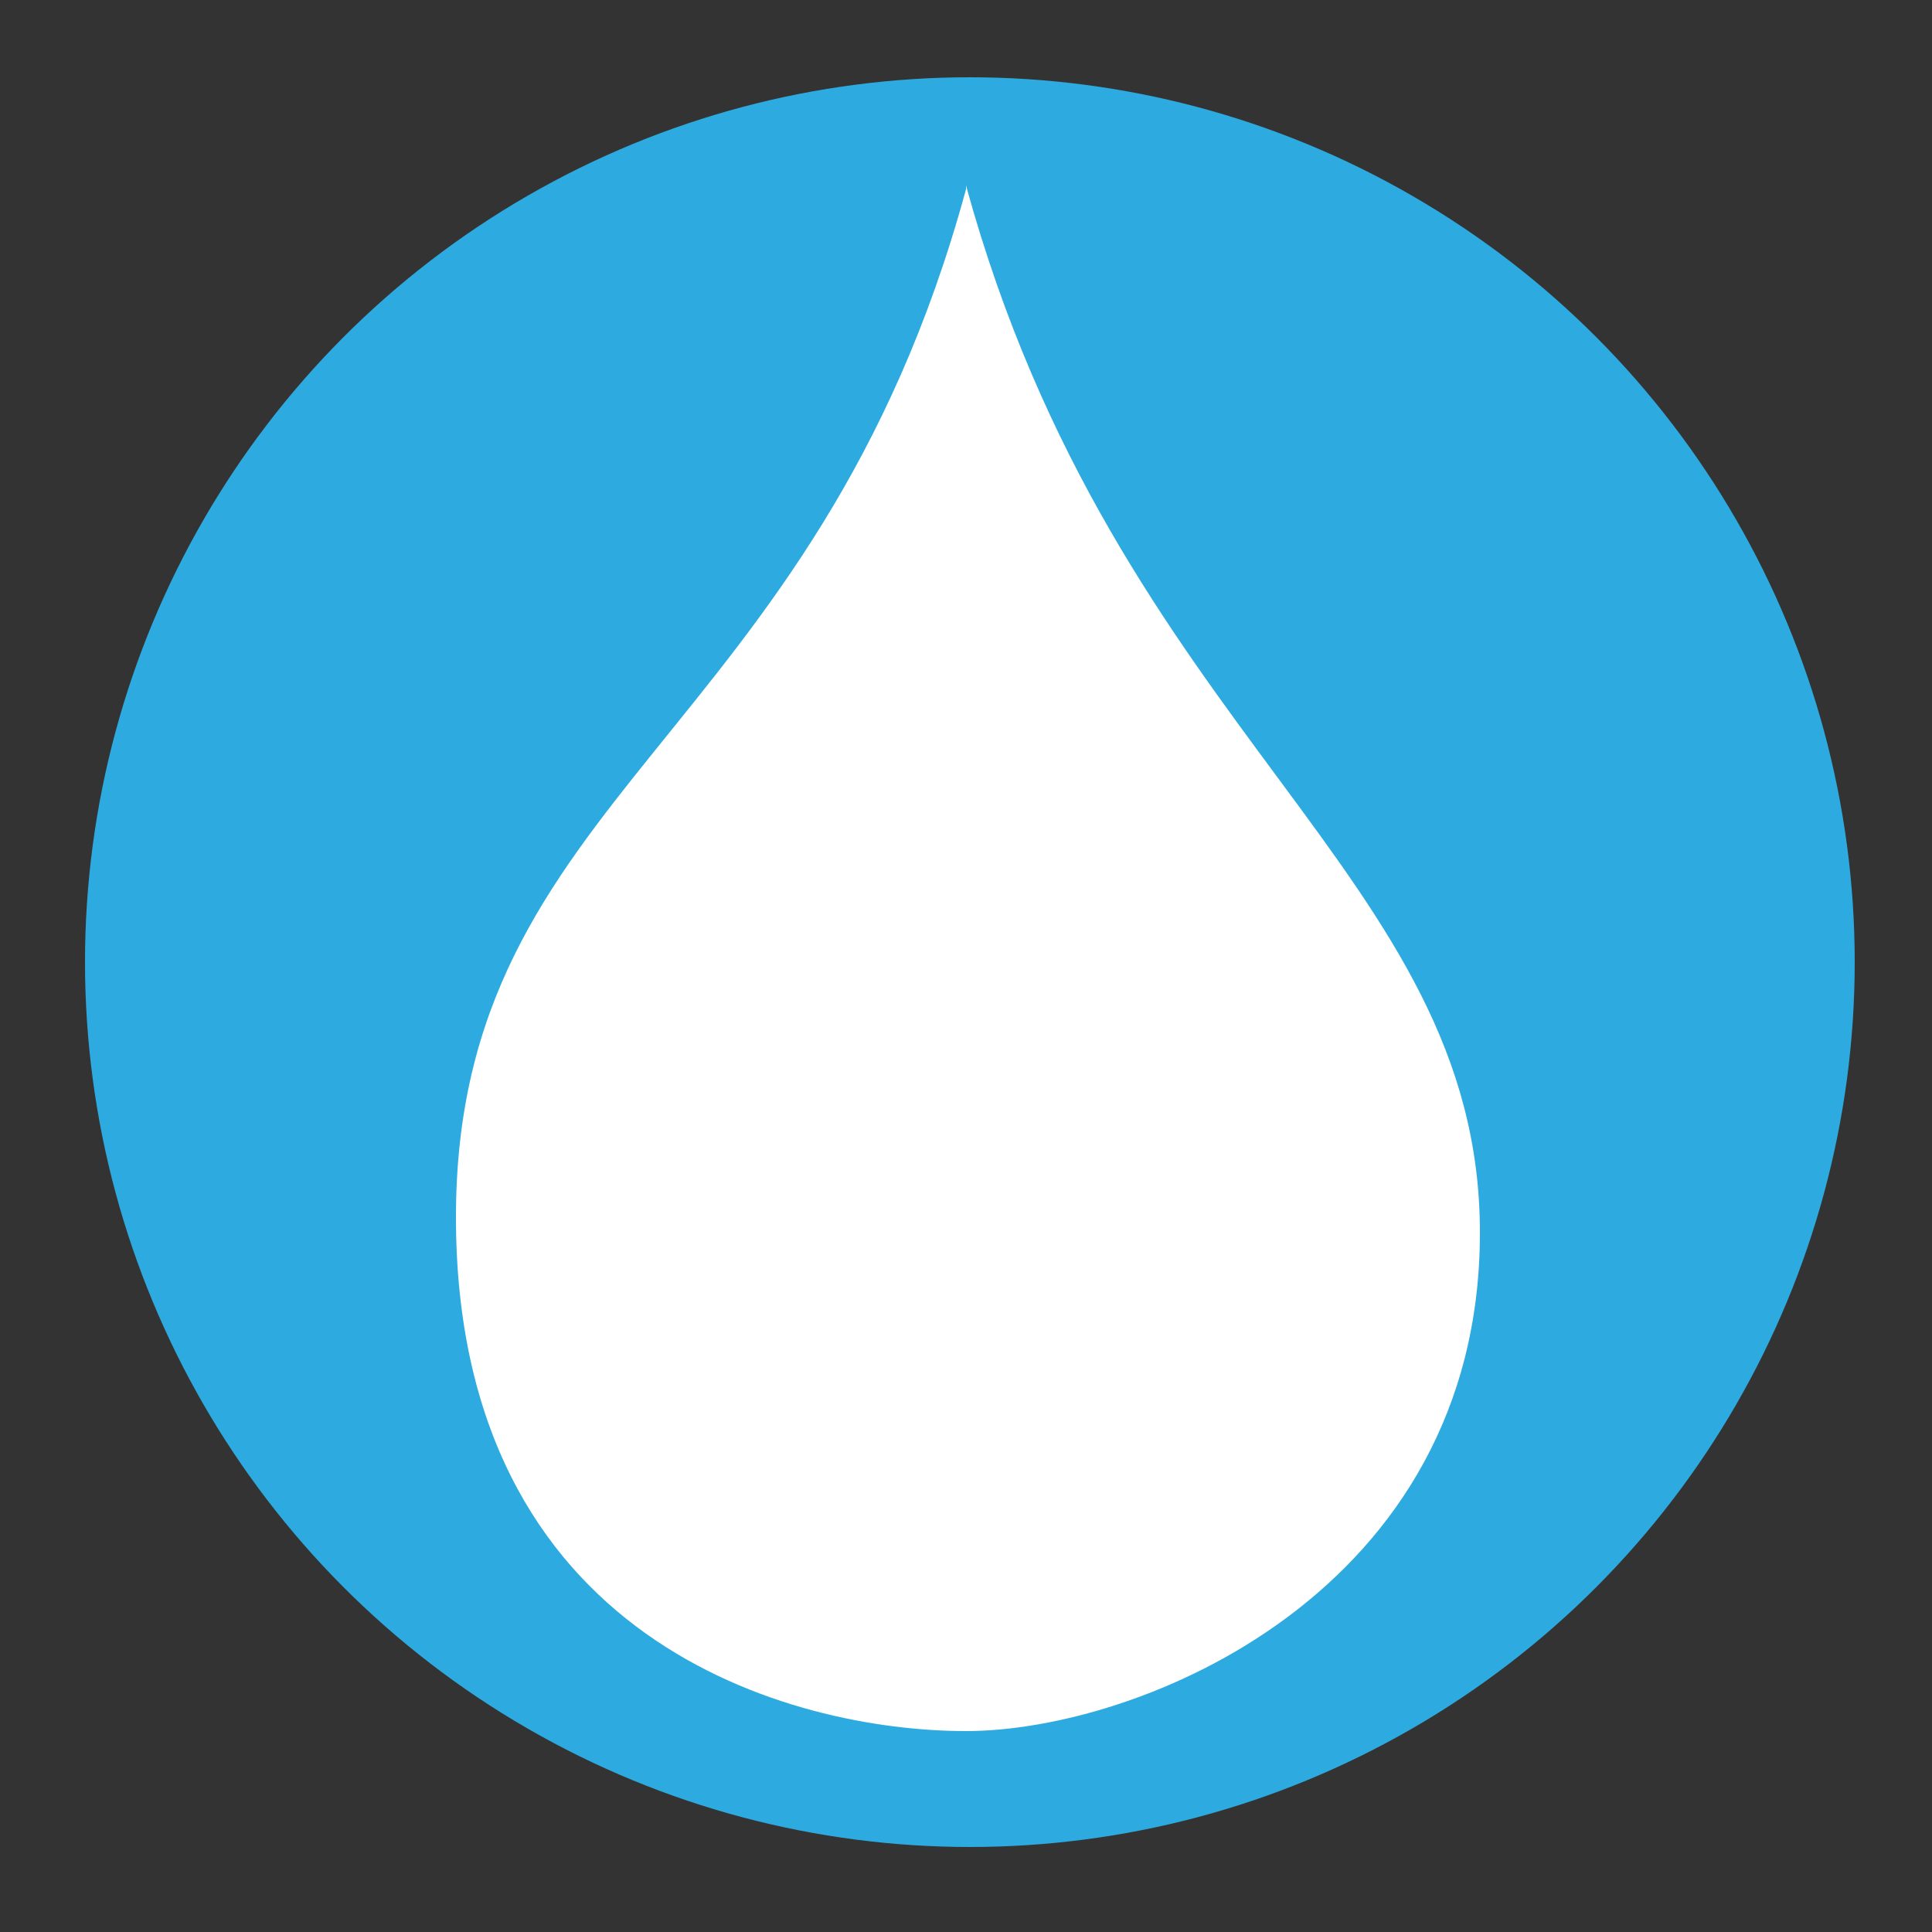 <?xml version="1.0" encoding="UTF-8"?>
<svg id="Layer_1" xmlns="http://www.w3.org/2000/svg" version="1.1" viewBox="0 0 50 50">
  <rect x="0" y="0" width="50" height="50" fill="#333333" stroke="none"/>
  <!-- Generator: Adobe Illustrator 29.1.0, SVG Export Plug-In . SVG Version: 2.1.0 Build 142)  -->
  <defs>
    <style>
      .st0 {
        fill: #2dabe0;
      }

      .st1 {
        fill: #fff;
      }
    </style>
  </defs>
  <circle class="st0" cx="25.1" cy="24.9" r="22.9"/>
  <path class="st1" d="M25,4.9c-3.9,14.3-13.2,15.6-13.2,26.6s8.7,13.3,13.2,13.3,13.3-3.6,13.3-12.9-9.4-12.9-13.3-27.1Z"/>
</svg>